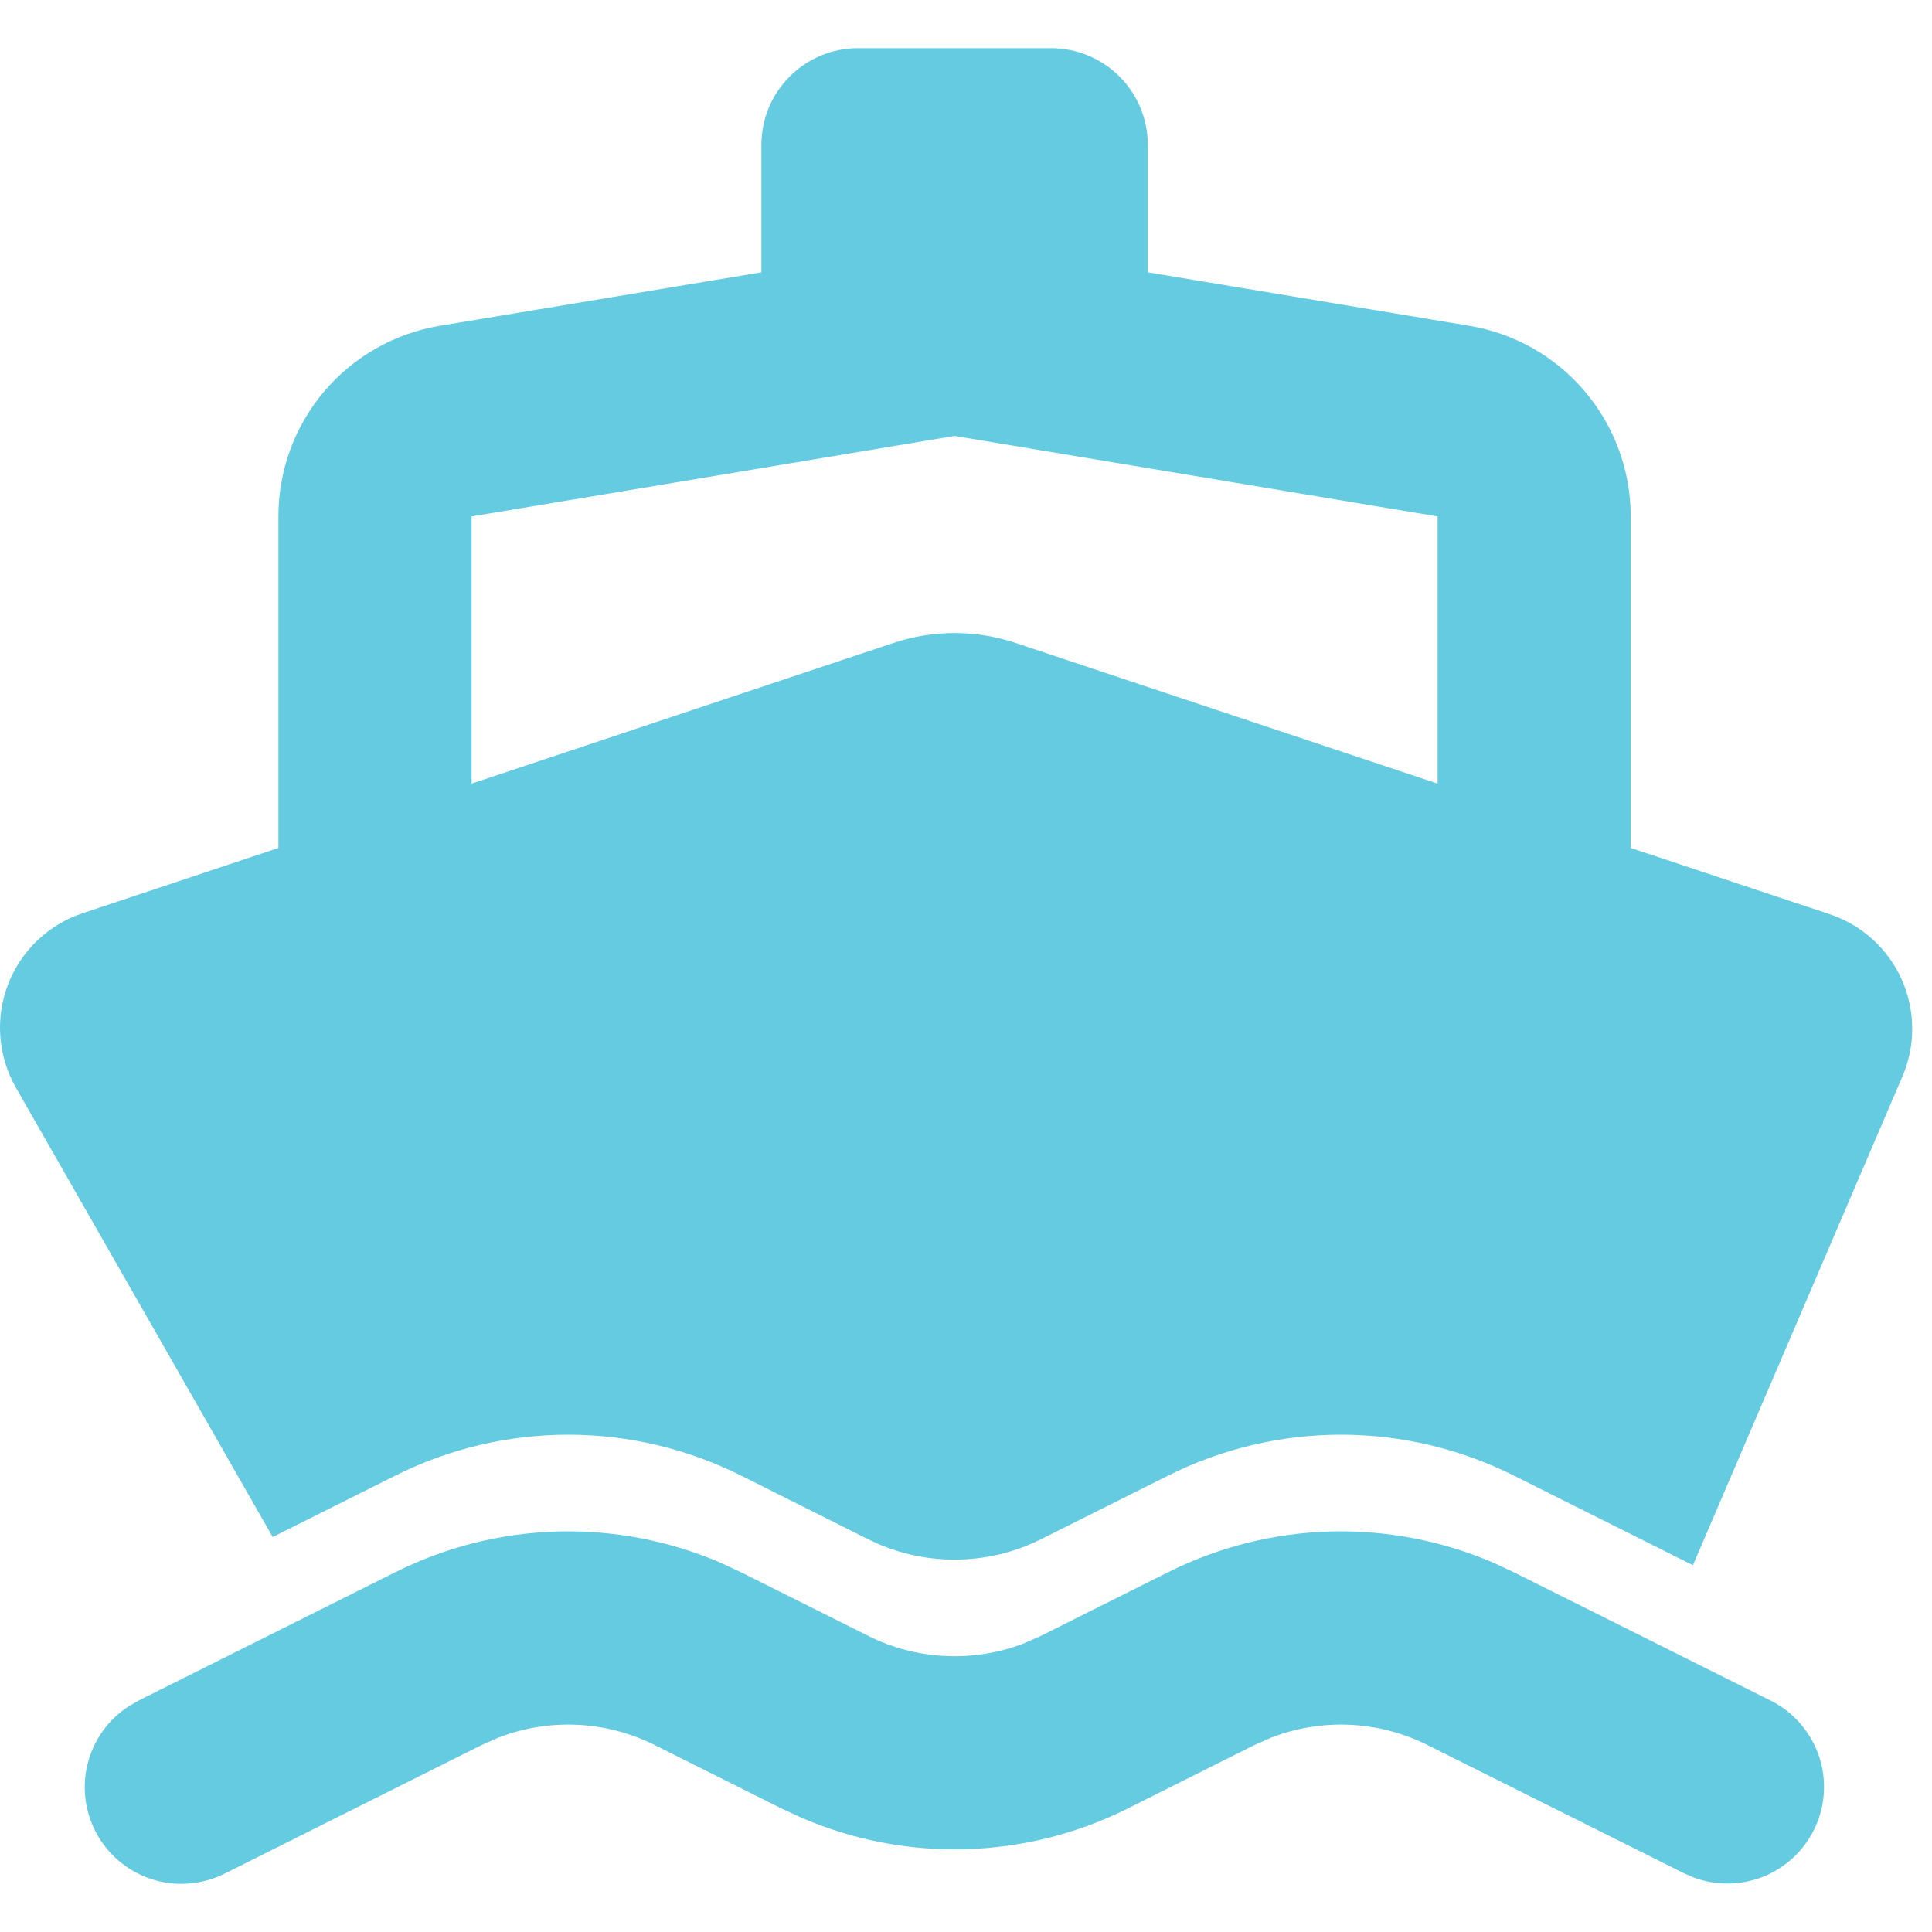 <svg width="20" height="20" viewBox="0 0 20 20" fill="none" xmlns="http://www.w3.org/2000/svg">
<path fill-rule="evenodd" clip-rule="evenodd" d="M12.093 16.275C12.613 16.015 13.183 15.871 13.764 15.854C14.345 15.837 14.922 15.947 15.457 16.176L15.671 16.276L18.329 17.604C18.557 17.718 18.733 17.915 18.821 18.154C18.909 18.394 18.902 18.658 18.801 18.893C18.7 19.127 18.514 19.314 18.28 19.416C18.046 19.517 17.782 19.526 17.542 19.439L17.435 19.393L14.776 18.064C14.526 17.939 14.254 17.868 13.975 17.855C13.697 17.842 13.419 17.887 13.159 17.988L12.987 18.064L11.671 18.723C11.151 18.983 10.58 19.126 9.999 19.143C9.418 19.16 8.84 19.05 8.306 18.821L8.093 18.723L6.776 18.064C6.526 17.939 6.254 17.868 5.975 17.855C5.697 17.842 5.419 17.887 5.159 17.988L4.987 18.064L2.329 19.394C2.1 19.509 1.836 19.533 1.591 19.46C1.346 19.386 1.138 19.222 1.011 19C0.883 18.778 0.845 18.516 0.905 18.267C0.965 18.018 1.118 17.802 1.333 17.663L1.435 17.604L4.093 16.275C4.613 16.015 5.183 15.871 5.764 15.854C6.345 15.837 6.922 15.947 7.457 16.176L7.671 16.276L8.987 16.934C9.236 17.059 9.509 17.13 9.788 17.143C10.066 17.156 10.345 17.111 10.605 17.01L10.776 16.934L12.093 16.275ZM10.882 0.499C11.147 0.499 11.401 0.604 11.589 0.792C11.776 0.979 11.882 1.234 11.882 1.499V2.819L15.211 3.373C15.678 3.451 16.102 3.692 16.407 4.053C16.713 4.415 16.881 4.872 16.881 5.346V8.778L18.941 9.464C19.105 9.519 19.256 9.607 19.384 9.723C19.512 9.839 19.615 9.98 19.686 10.138C19.756 10.296 19.794 10.467 19.795 10.64C19.797 10.812 19.762 10.984 19.694 11.143L17.525 16.203L15.671 15.275C15.115 14.997 14.503 14.852 13.882 14.852C13.261 14.852 12.648 14.997 12.093 15.275L10.776 15.934C10.498 16.073 10.192 16.145 9.881 16.145C9.571 16.145 9.264 16.073 8.987 15.934L7.671 15.275C7.115 14.997 6.503 14.852 5.882 14.852C5.261 14.852 4.648 14.997 4.093 15.275L2.823 15.911L0.165 11.26C0.073 11.099 0.018 10.92 0.004 10.736C-0.011 10.552 0.016 10.366 0.082 10.194C0.148 10.021 0.252 9.865 0.385 9.737C0.519 9.609 0.679 9.512 0.855 9.454L2.882 8.778V5.346C2.882 4.872 3.049 4.415 3.355 4.053C3.661 3.692 4.085 3.451 4.552 3.373L7.882 2.819V1.499C7.882 1.234 7.987 0.979 8.175 0.792C8.362 0.604 8.616 0.499 8.882 0.499H10.882ZM9.882 4.513L4.882 5.346V8.112L9.249 6.656C9.659 6.519 10.103 6.519 10.514 6.656L14.882 8.112V5.346L9.882 4.513Z" fill="#64CBE1"/>
</svg>

